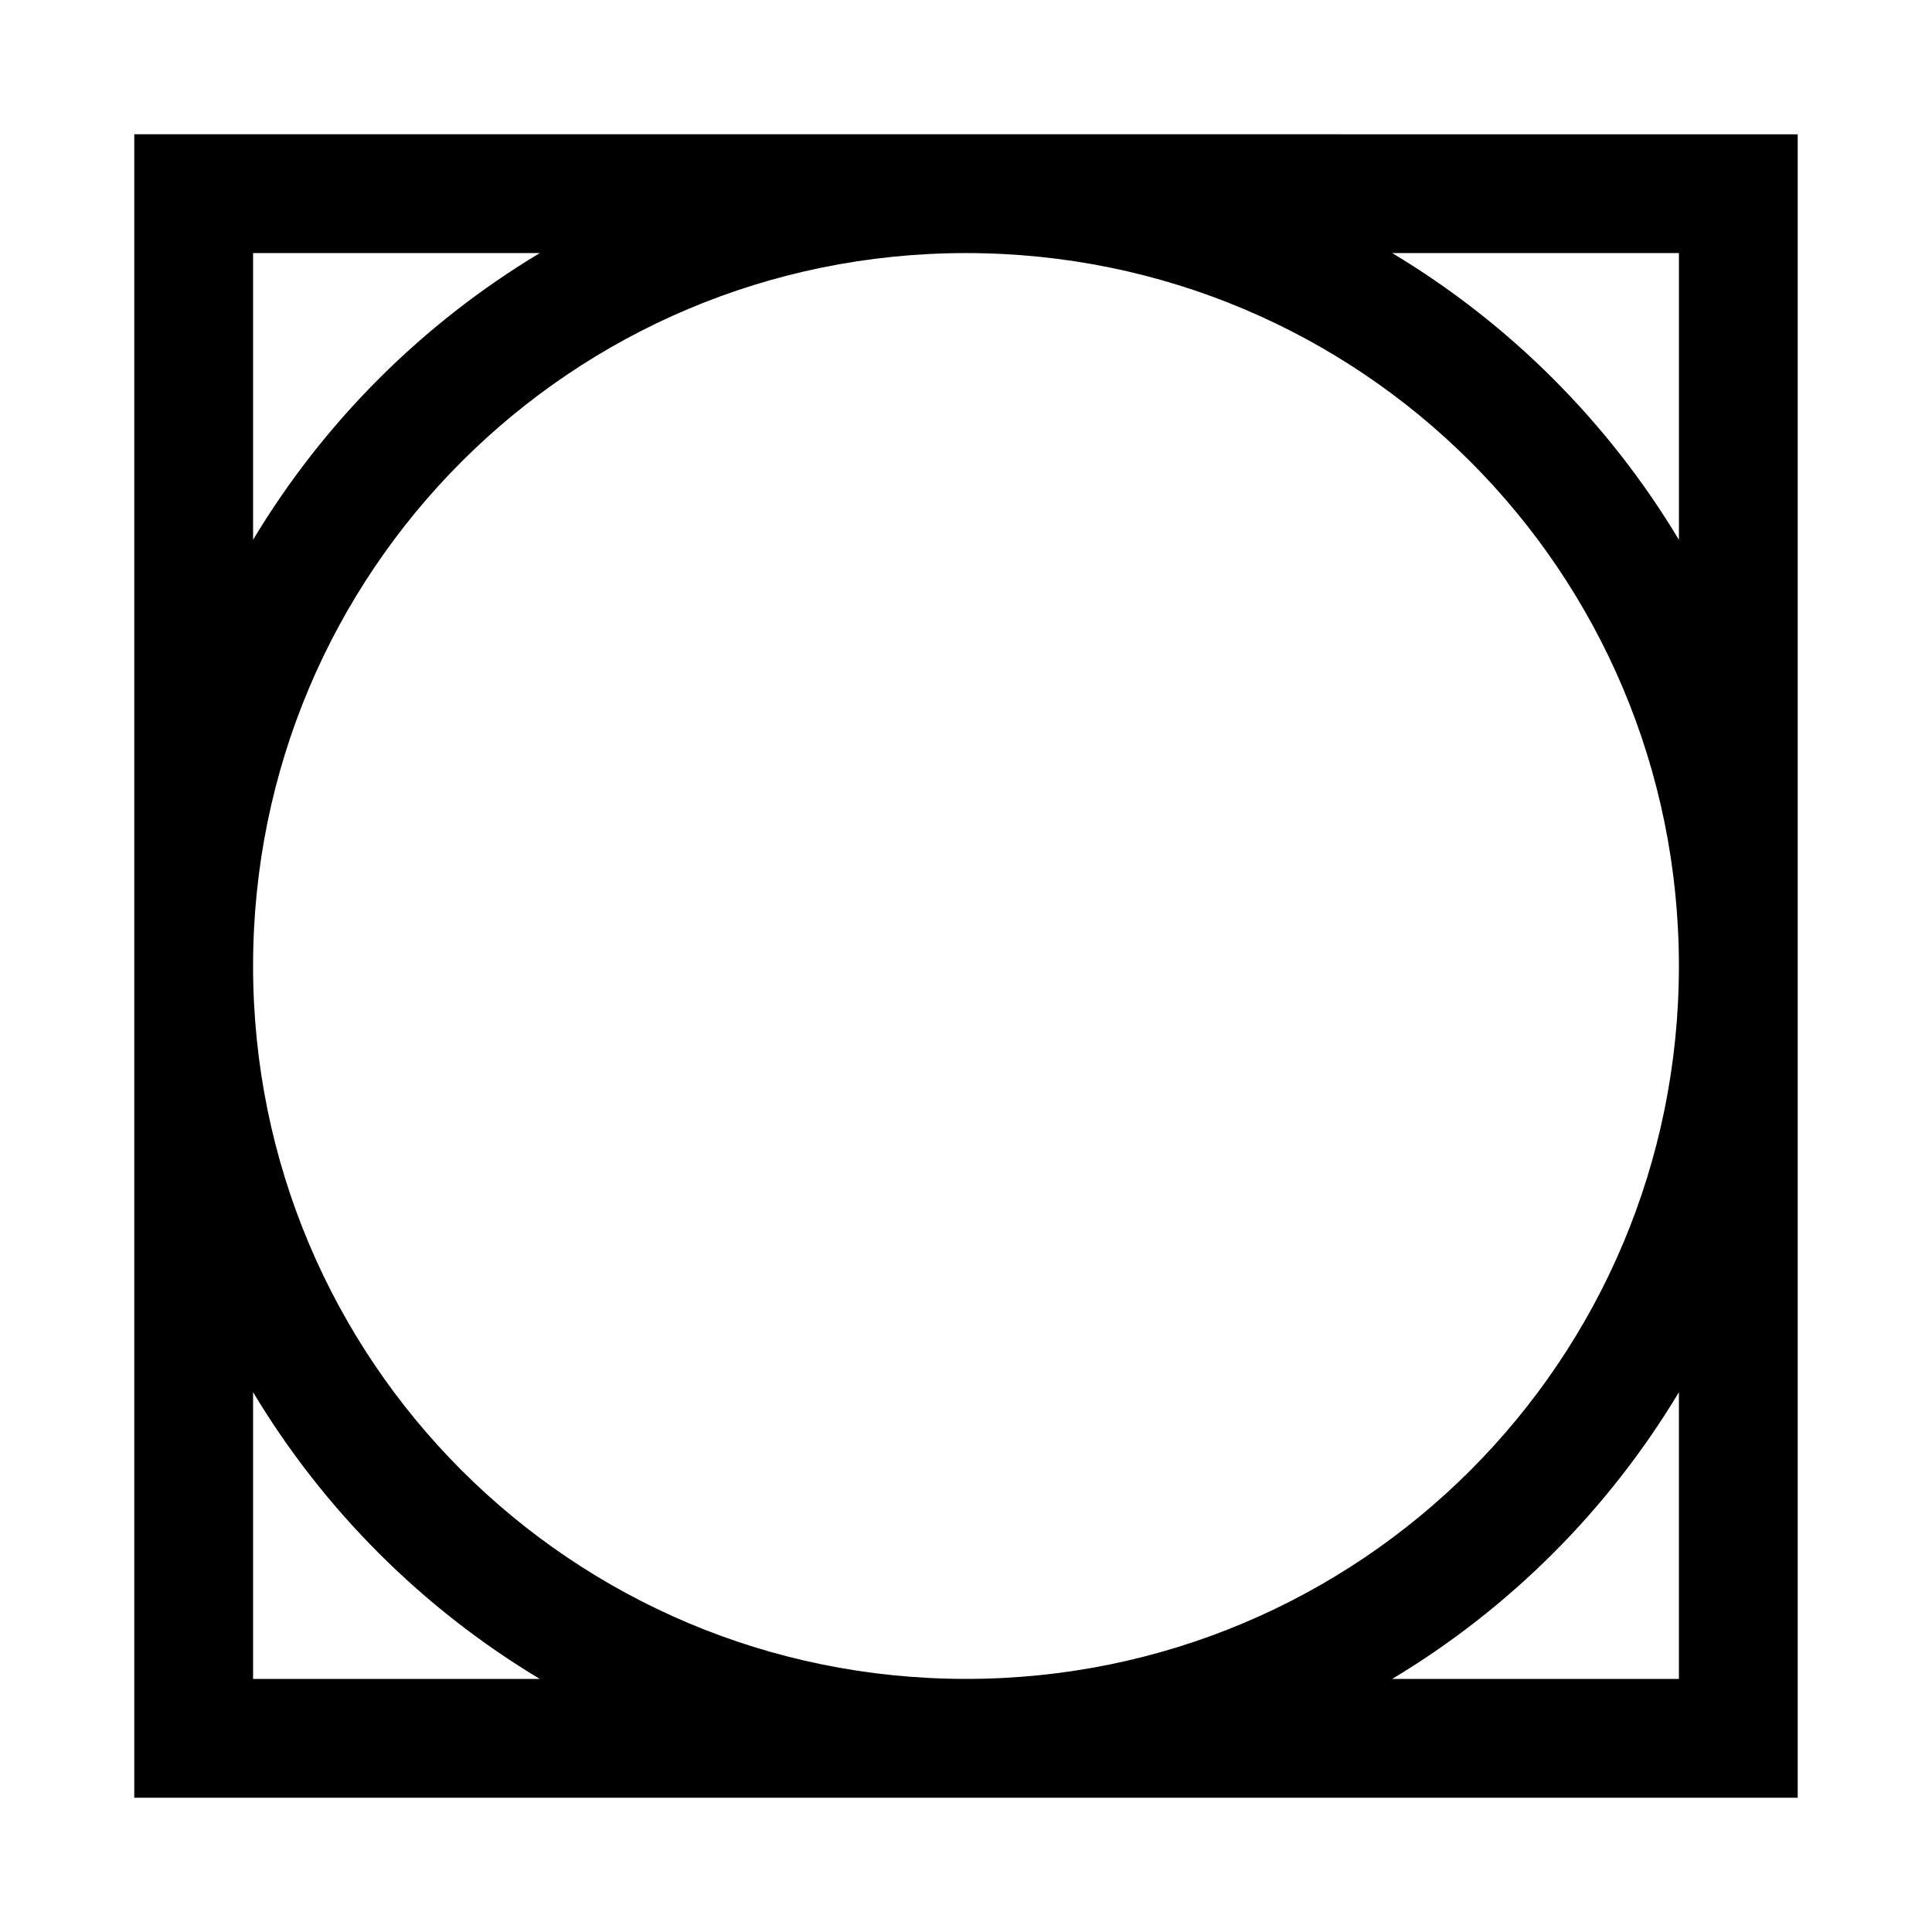 <?xml version="1.0" encoding="UTF-8"?>
<!-- Uploaded to: SVG Repo, www.svgrepo.com, Generator: SVG Repo Mixer Tools -->
<svg fill="#000000" width="800px" height="800px" version="1.1" viewBox="144 144 512 512" xmlns="http://www.w3.org/2000/svg">
 <path d="m179.58 179.58v440.84h440.83v-440.83l-220.41-0.004zm31.488 31.488h75.984c-31.164 18.703-57.281 44.82-75.984 75.984zm188.93 0c104.53 0 188.93 84.398 188.93 188.93 0 104.53-84.398 188.93-188.93 188.93-104.53 0-188.93-84.398-188.93-188.93 0-104.53 84.398-188.93 188.93-188.93zm112.95 0h75.984v75.984c-18.703-31.164-44.82-57.281-75.984-75.984zm-301.88 301.88c18.703 31.164 44.82 57.281 75.984 75.984h-75.984zm377.86 0v75.984h-75.98c31.164-18.703 57.281-44.82 75.984-75.984z"/>
</svg>
